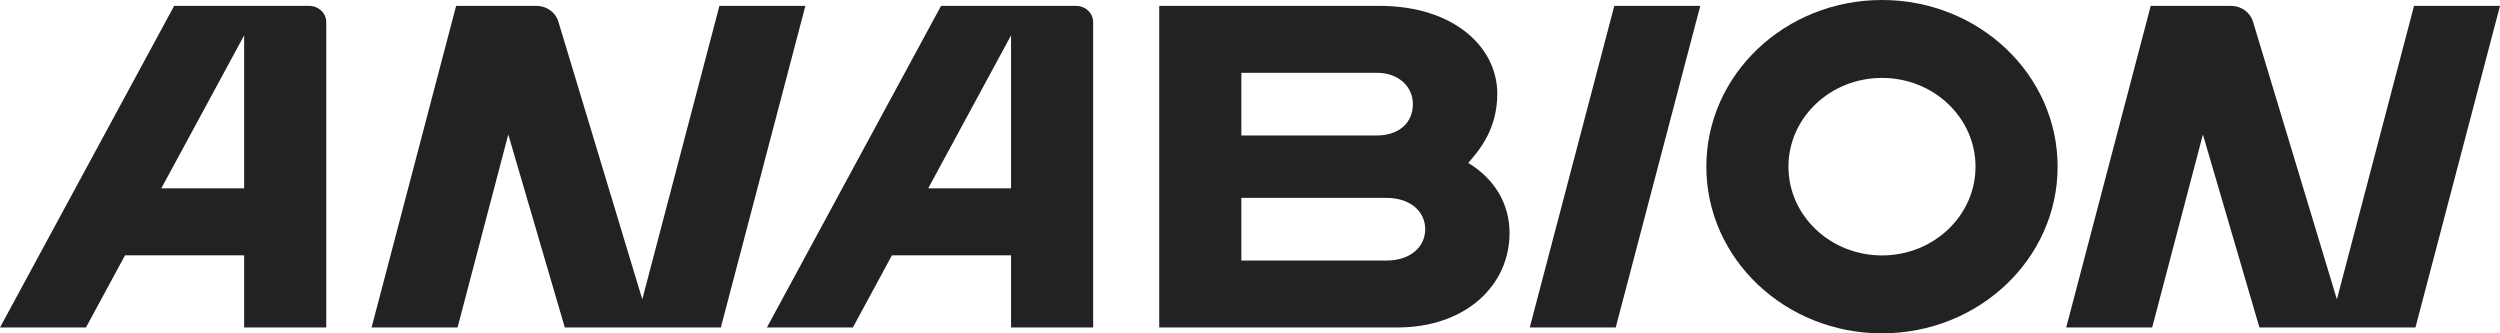 <svg width="180" height="24" viewBox="0 0 180 24" fill="none" xmlns="http://www.w3.org/2000/svg">
<path d="M51.798 0.422L46.244 21.553L40.202 1.554C39.999 0.884 39.353 0.422 38.618 0.422H32.841L26.754 23.578H32.944L36.596 9.683L40.666 23.578H51.901L57.988 0.422H51.798Z" fill="#212322"/>
<path d="M173.81 0.422L168.256 21.553L162.214 1.554C162.011 0.884 161.365 0.422 160.631 0.422H154.853L148.767 23.578H154.956L158.609 9.683L162.678 23.578H173.913L180 0.422H173.81Z" fill="#212322"/>
<path d="M22.255 0.422H12.539L0 23.578H6.19L9.004 18.382H17.578V23.578H23.491V1.594C23.491 0.947 22.937 0.422 22.255 0.422ZM11.614 13.562L17.578 2.547V13.562H11.614Z" fill="#212322"/>
<path d="M77.472 0.422H67.756L55.217 23.578H61.407L64.221 18.382H72.795V23.578H78.707V1.594C78.707 0.947 78.154 0.422 77.472 0.422ZM66.83 13.562L72.795 2.547V13.562H66.83Z" fill="#212322"/>
<path d="M122.419 0.422H116.229L110.142 23.578H116.332L122.419 0.422Z" fill="#212322"/>
<path d="M135.503 0C128.518 0 122.856 5.373 122.856 12C122.856 18.627 128.518 24 135.503 24C142.487 24 148.149 18.627 148.149 12C148.149 5.373 142.487 0 135.503 0ZM135.503 18.39C131.783 18.39 128.769 15.529 128.769 12C128.769 8.471 131.783 5.61 135.503 5.61C139.222 5.61 142.237 8.471 142.237 12C142.237 15.529 139.222 18.39 135.503 18.39Z" fill="#212322"/>
<path d="M105.714 11.731C106.53 10.794 107.805 9.295 107.805 6.737C107.805 3.441 104.735 0.422 99.302 0.422H83.464V23.578H100.603C105.541 23.578 108.687 20.538 108.687 16.779C108.687 14.716 107.645 12.896 105.714 11.731ZM89.377 5.242H99.144C100.68 5.242 101.727 6.223 101.727 7.497C101.727 8.867 100.693 9.753 99.144 9.753H89.377V5.242ZM99.826 18.758H89.377V14.248H99.826C101.556 14.248 102.615 15.233 102.615 16.503C102.615 17.769 101.556 18.758 99.826 18.758Z" fill="#212322"/>
</svg>
